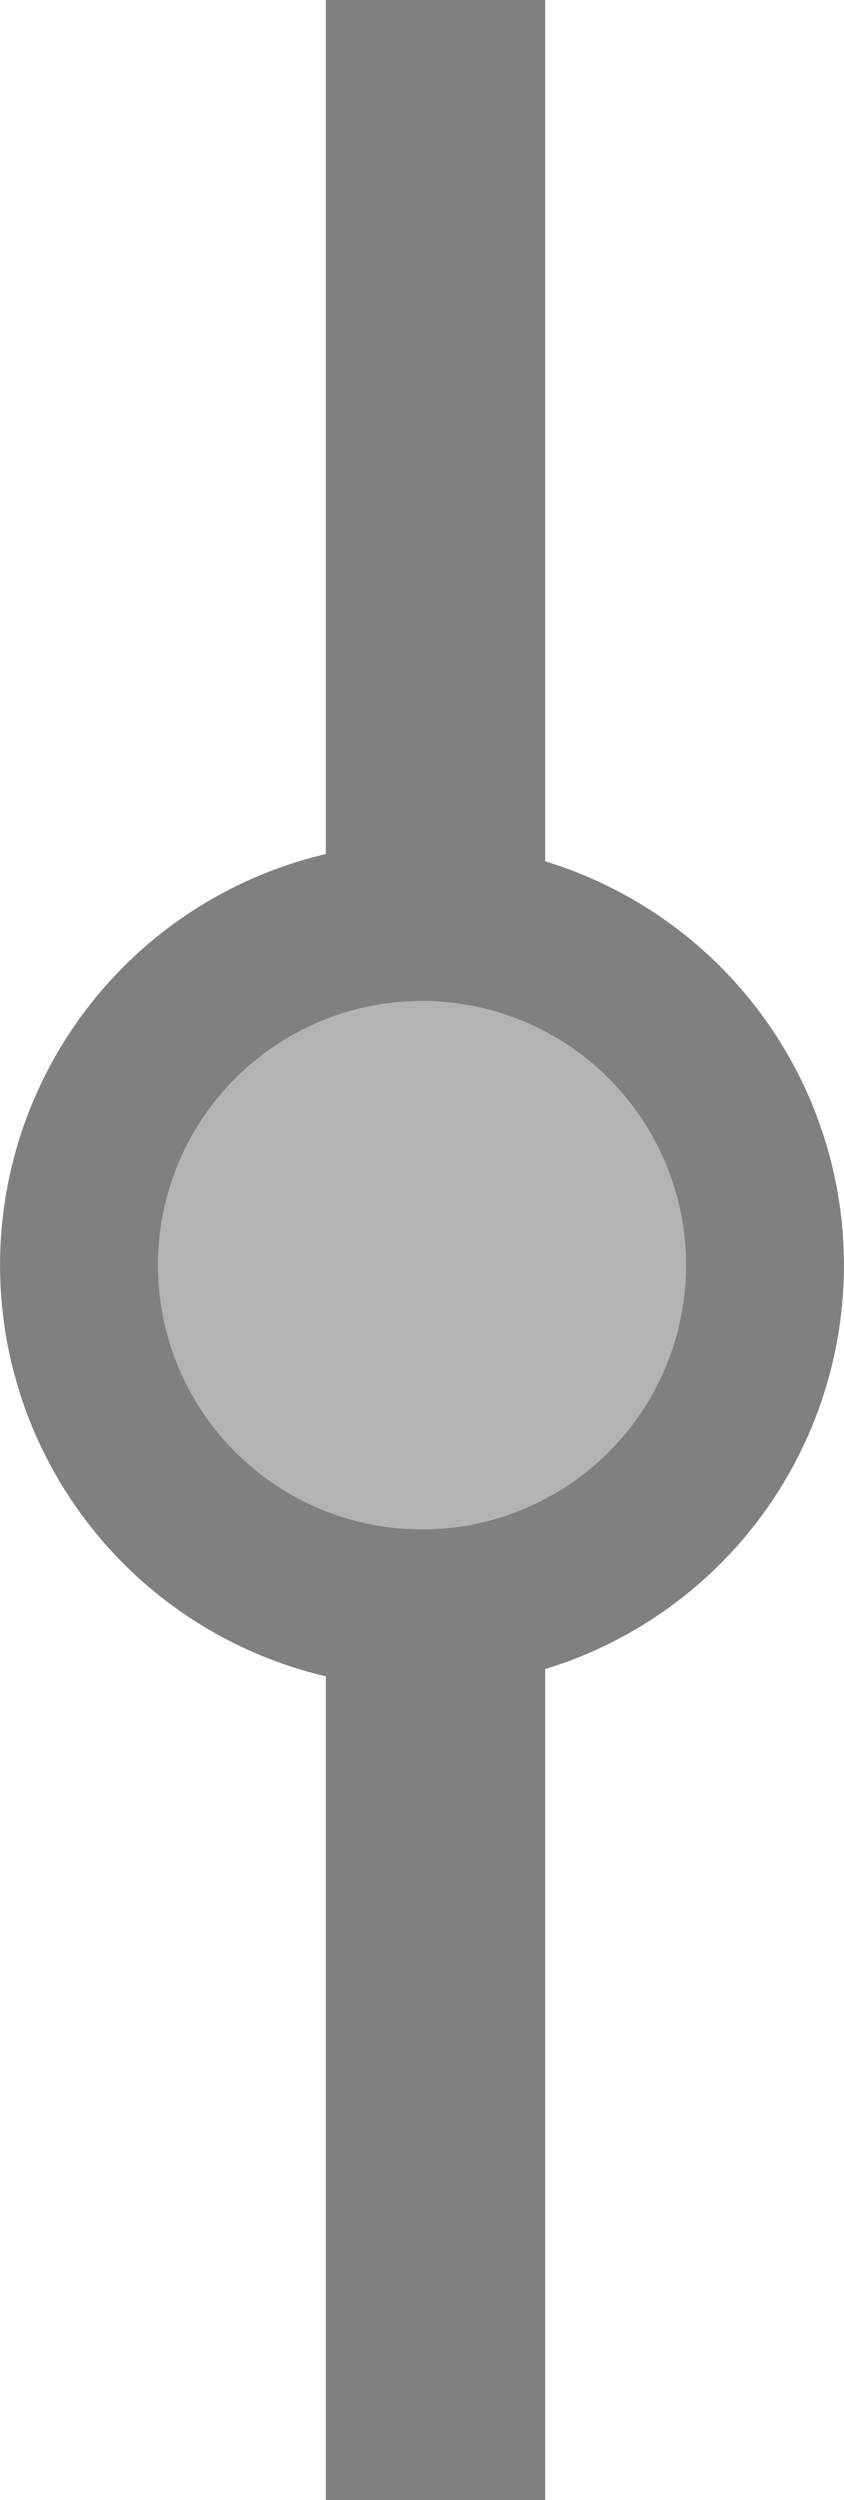 <?xml version="1.0" encoding="UTF-8" standalone="no"?>
<!-- Created with Inkscape (http://www.inkscape.org/) -->

<svg
   xmlns:dc="http://purl.org/dc/elements/1.1/"
   xmlns:cc="http://creativecommons.org/ns#"
   xmlns:rdf="http://www.w3.org/1999/02/22-rdf-syntax-ns#"
   xmlns:svg="http://www.w3.org/2000/svg"
   xmlns="http://www.w3.org/2000/svg"
   xmlns:sodipodi="http://sodipodi.sourceforge.net/DTD/sodipodi-0.dtd"
   xmlns:inkscape="http://www.inkscape.org/namespaces/inkscape"
   width="8.484mm"
   height="25.114mm"
   viewBox="0 0 8.484 25.114"
   version="1.1"
   id="svg5429"
   inkscape:version="0.92.3 (2405546, 2018-03-11)"
   sodipodi:docname="project_grey.svg">
  <defs
     id="defs5423" />
  <sodipodi:namedview
     id="base"
     pagecolor="#ffffff"
     bordercolor="#666666"
     borderopacity="1.0"
     inkscape:pageopacity="0.0"
     inkscape:pageshadow="2"
     inkscape:zoom="3.959798"
     inkscape:cx="44.486436"
     inkscape:cy="70.114293"
     inkscape:document-units="mm"
     inkscape:current-layer="layer1"
     showgrid="false"
     fit-margin-top="0"
     fit-margin-left="0"
     fit-margin-right="0"
     fit-margin-bottom="0"
     inkscape:window-width="1920"
     inkscape:window-height="1017"
     inkscape:window-x="-8"
     inkscape:window-y="-8"
     inkscape:window-maximized="1" />
  <g
     inkscape:label="Vrstva 1"
     inkscape:groupmode="layer"
     id="layer1"
     transform="translate(505.438,86.352)">
    <rect
       style="opacity:1;fill:#808080;fill-opacity:1;fill-rule:evenodd;stroke:none;stroke-width:0.326;stroke-linecap:round;stroke-linejoin:round;stroke-miterlimit:4;stroke-dasharray:none;stroke-opacity:1;enable-background:new"
       id="rect1931"
       width="2.205"
       height="25.114"
       x="-502.163"
       y="-86.352"
       ry="0" />
    <circle
       style="opacity:1;fill:#b3b3b3;fill-opacity:1;fill-rule:evenodd;stroke:#808080;stroke-width:1.587;stroke-linecap:round;stroke-linejoin:round;stroke-miterlimit:4;stroke-dasharray:none;stroke-opacity:1;enable-background:new"
       id="path1935"
       cx="-501.196"
       cy="-73.643"
       r="3.448" />
  </g>
</svg>
